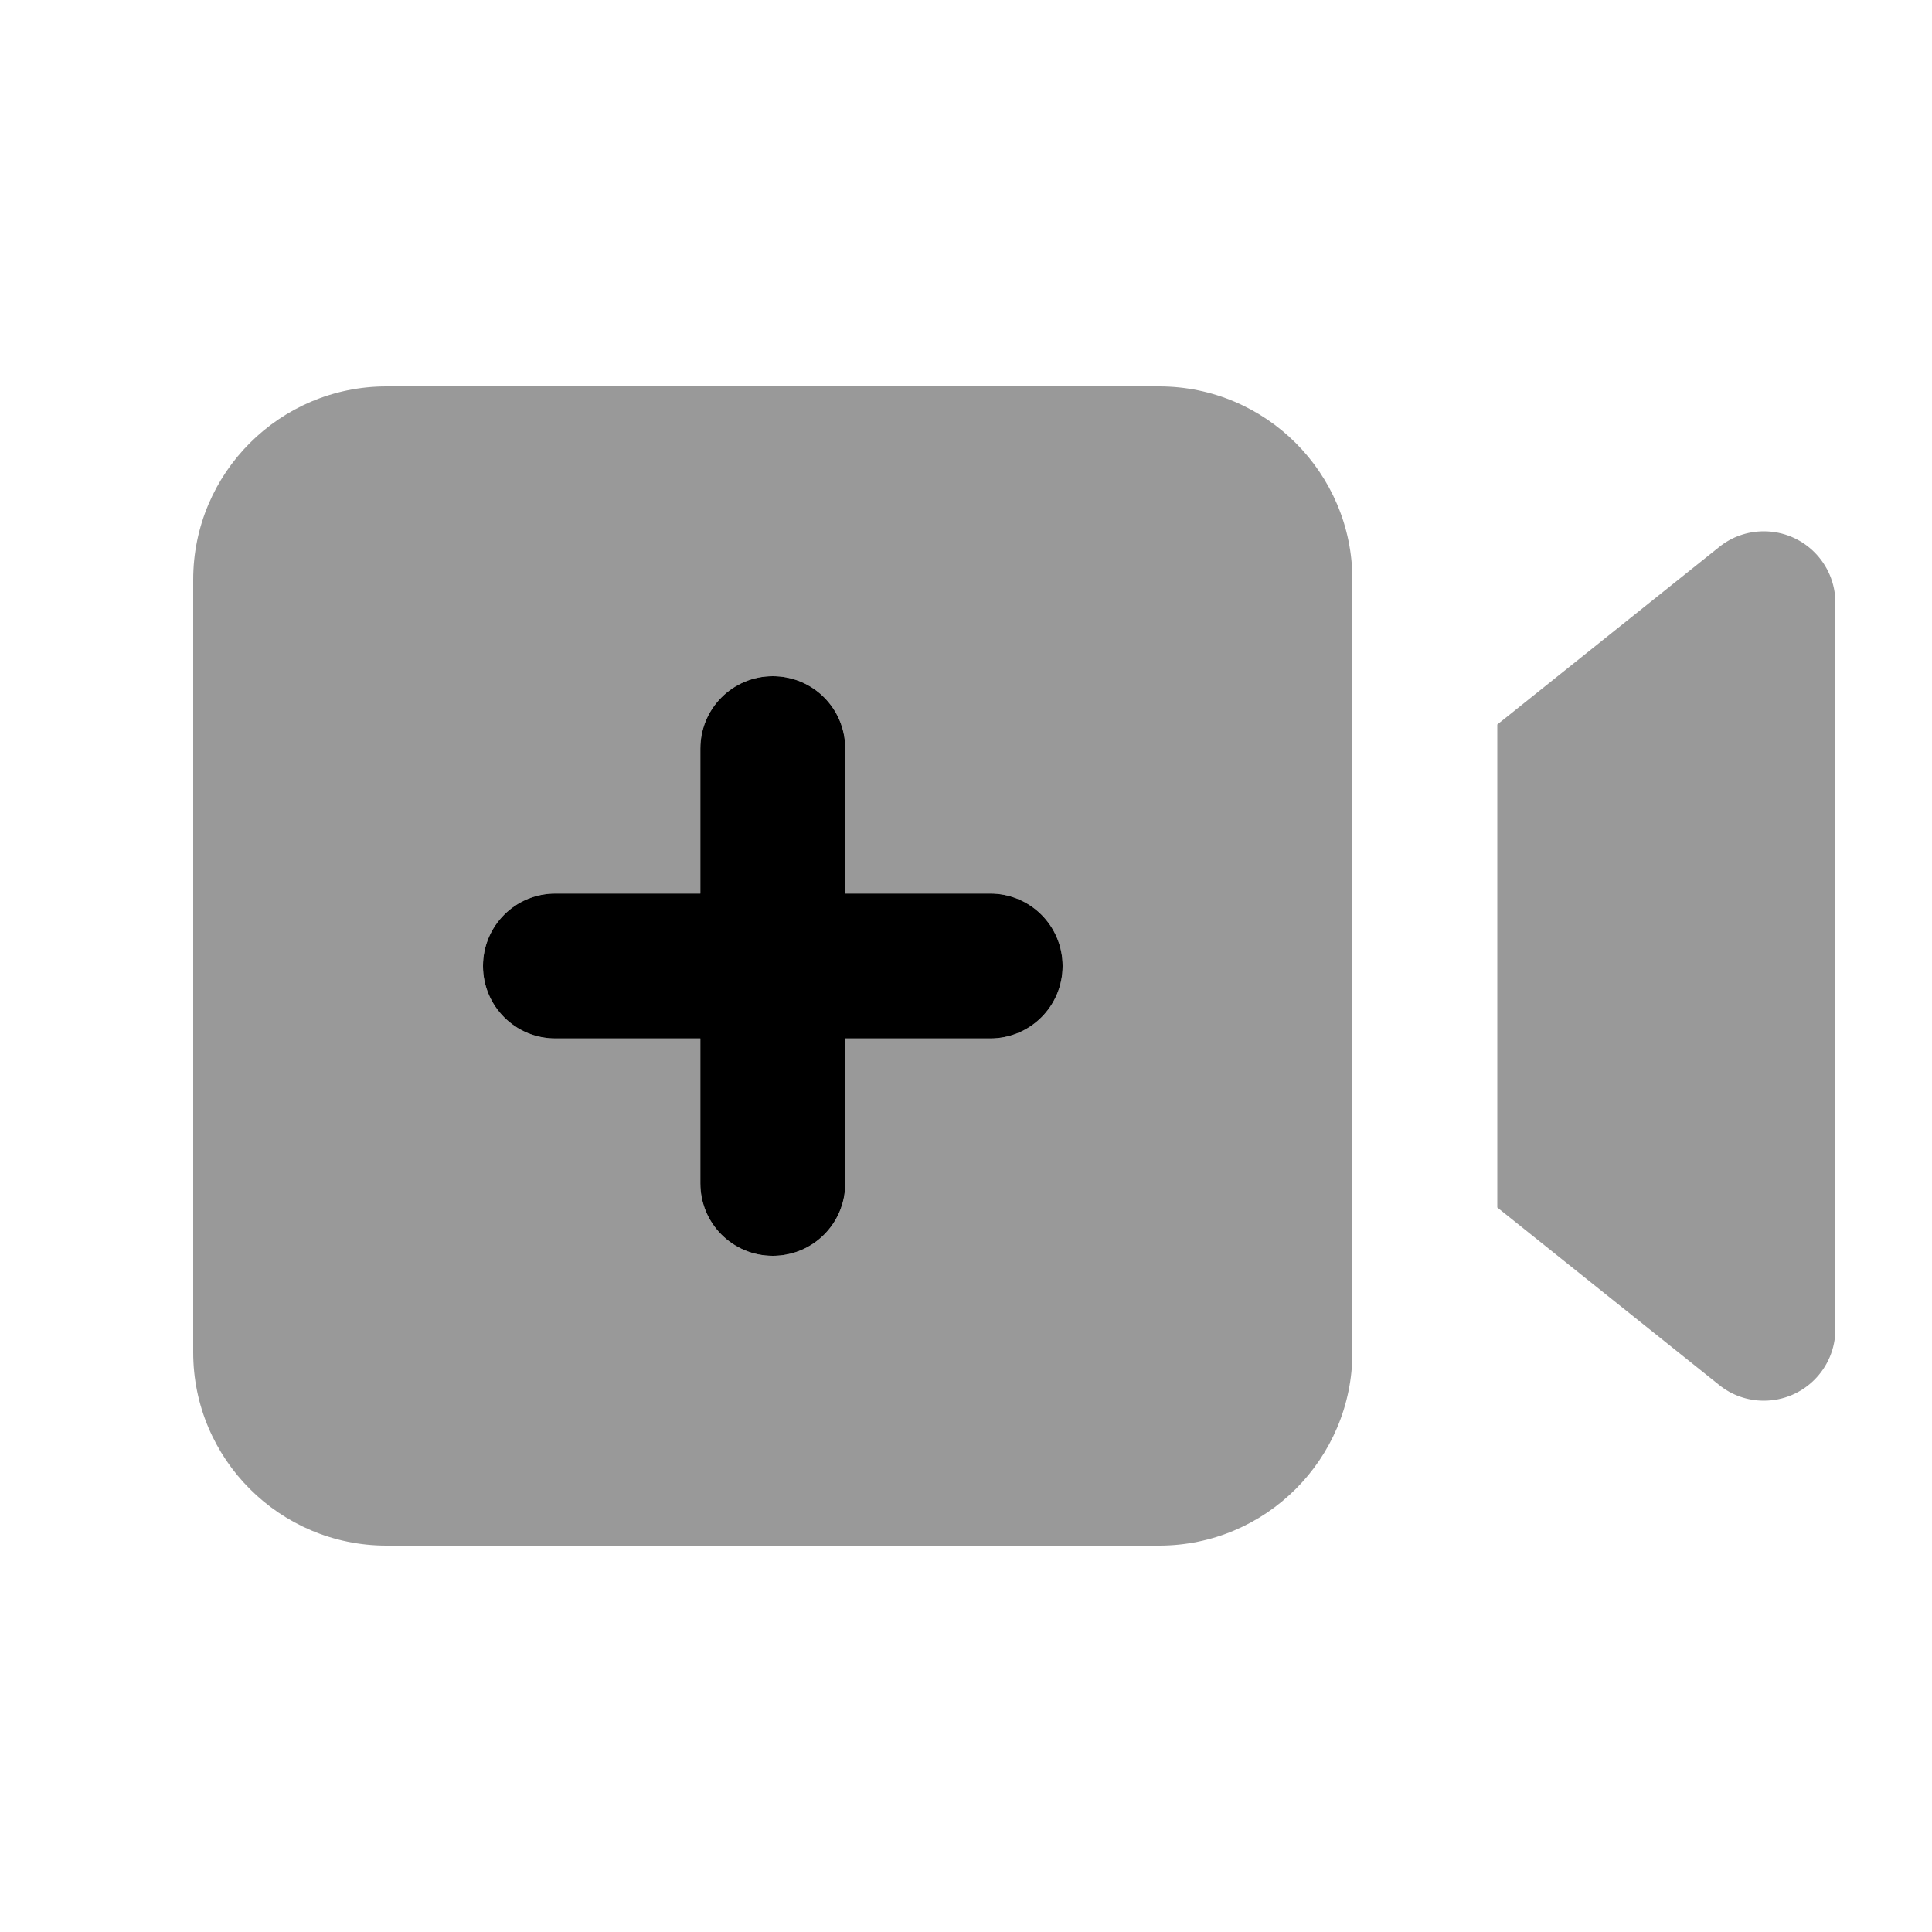 <svg xmlns="http://www.w3.org/2000/svg" viewBox="0 0 640 640"><!--! Font Awesome Pro 7.1.0 by @fontawesome - https://fontawesome.com License - https://fontawesome.com/license (Commercial License) Copyright 2025 Fonticons, Inc. --><path opacity=".4" fill="currentColor" d="M64 192L64 448C64 483.3 92.7 512 128 512L384 512C419.3 512 448 483.3 448 448L448 192C448 156.7 419.3 128 384 128L128 128C92.7 128 64 156.7 64 192zM160 320C160 306.7 170.7 296 184 296L232 296L232 248C232 234.7 242.7 224 256 224C269.3 224 280 234.7 280 248L280 296L328 296C341.3 296 352 306.7 352 320C352 333.3 341.3 344 328 344L280 344L280 392C280 405.3 269.3 416 256 416C242.7 416 232 405.3 232 392L232 344L184 344C170.7 344 160 333.3 160 320zM496 240L496 400L569.5 458.8C573.7 462.2 578.9 464 584.3 464C597.4 464 608 453.4 608 440.3L608 199.7C608 186.6 597.4 176 584.3 176C578.9 176 573.7 177.8 569.5 181.2L496 240z"/><path fill="currentColor" d="M280 248C280 234.7 269.3 224 256 224C242.7 224 232 234.7 232 248L232 296L184 296C170.7 296 160 306.7 160 320C160 333.3 170.7 344 184 344L232 344L232 392C232 405.3 242.7 416 256 416C269.3 416 280 405.3 280 392L280 344L328 344C341.3 344 352 333.3 352 320C352 306.7 341.3 296 328 296L280 296L280 248z"/></svg>